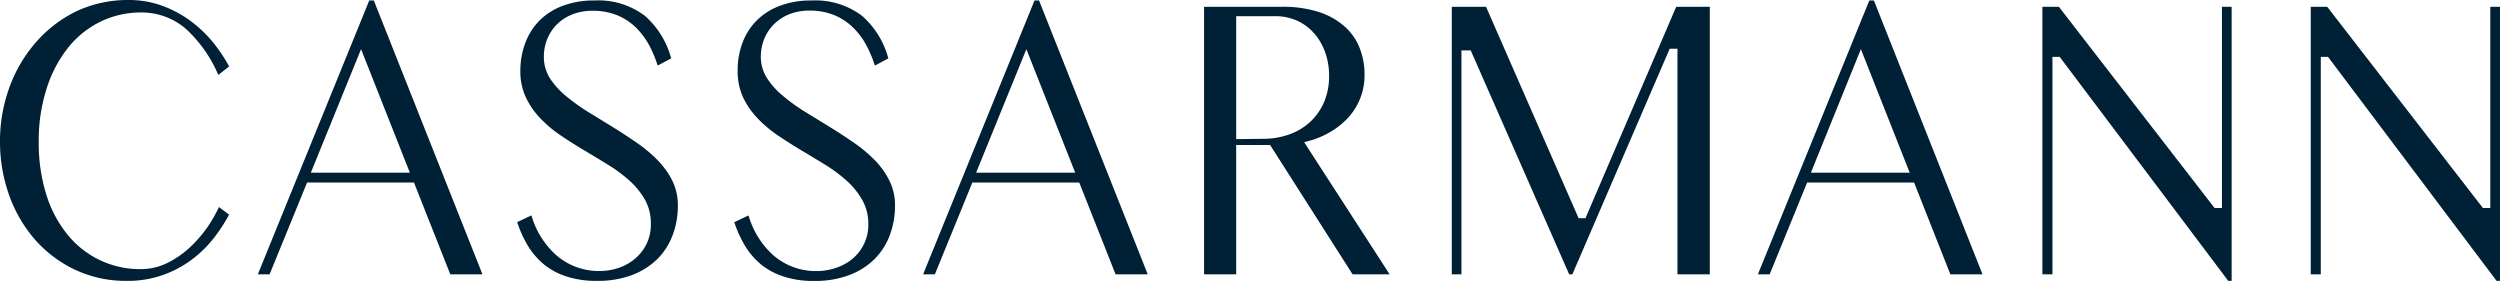 <?xml version="1.0" standalone="no"?><svg xmlns="http://www.w3.org/2000/svg" width="259" height="29.102" viewBox="0 0 259 29.102"><defs><style>.a{fill:#002135;}</style></defs><g transform="translate(-0.5 -0.418)"><path class="a" d="M22.642,25.095a17.287,17.287,0,0,0,1.59-2.437l-1.048-.792a14.619,14.619,0,0,1-1.17,2.053,13.4,13.4,0,0,1-1.907,2.187,9.868,9.868,0,0,1-2.333,1.584,6.17,6.17,0,0,1-2.668.609,9.624,9.624,0,0,1-7.6-3.563A12.353,12.353,0,0,1,5.3,20.587a17.9,17.9,0,0,1-.786-5.482,17.543,17.543,0,0,1,.834-5.561A13.029,13.029,0,0,1,7.578,5.329a9.825,9.825,0,0,1,3.368-2.686,9.557,9.557,0,0,1,4.179-.932,7,7,0,0,1,4.648,1.712,13.833,13.833,0,0,1,3.344,4.757L24.238,7.3a16.489,16.489,0,0,0-1.62-2.437A13.175,13.175,0,0,0,20.26,2.6a11.689,11.689,0,0,0-2.918-1.572A9.929,9.929,0,0,0,13.876.419,12.548,12.548,0,0,0,8.394,1.595,13.212,13.212,0,0,0,4.2,4.823a14.686,14.686,0,0,0-2.729,4.66A16.191,16.191,0,0,0,.5,15.075a16.4,16.4,0,0,0,.95,5.573,14.3,14.3,0,0,0,2.68,4.6,12.883,12.883,0,0,0,4.154,3.119,12.39,12.39,0,0,0,5.385,1.151,10.849,10.849,0,0,0,3.7-.609,11.226,11.226,0,0,0,2.96-1.565A12.183,12.183,0,0,0,22.642,25.095Z" transform="translate(0)"/><path class="a" d="M60.528,19.359l3.764,9.515h3.332L56.368.5h-.475L44.35,28.873h1.218l3.886-9.515ZM55.046,5.544,60.1,18.335H49.844Z" transform="translate(-17.14 -0.032)"/><path class="a" d="M104.575,24.8a8.527,8.527,0,0,0,.536-3.046,5.768,5.768,0,0,0-.548-2.534,8.485,8.485,0,0,0-1.511-2.138,14.375,14.375,0,0,0-2.175-1.827c-.816-.566-1.663-1.121-2.522-1.651L95.8,12.036A19.565,19.565,0,0,1,93.526,10.4,8.2,8.2,0,0,1,91.863,8.57a4.16,4.16,0,0,1-.633-2.284,4.873,4.873,0,0,1,.317-1.712,4.575,4.575,0,0,1,.962-1.523A4.672,4.672,0,0,1,94.1,1.973a5.567,5.567,0,0,1,2.193-.408,6.7,6.7,0,0,1,2.5.451,6.128,6.128,0,0,1,1.967,1.279,7.815,7.815,0,0,1,1.431,1.937,13.079,13.079,0,0,1,.828,2.01l1.4-.743a8.96,8.96,0,0,0-2.7-4.392A7.971,7.971,0,0,0,96.462.5a8.979,8.979,0,0,0-3.283.554A6.7,6.7,0,0,0,90.785,2.57a6.621,6.621,0,0,0-1.468,2.3,8.113,8.113,0,0,0-.524,2.893,6.371,6.371,0,0,0,.548,2.723A8.2,8.2,0,0,0,90.8,12.639a12.566,12.566,0,0,0,2.1,1.791c.8.542,1.632,1.072,2.473,1.572s1.687,1.011,2.5,1.511a15.7,15.7,0,0,1,2.223,1.645,8.174,8.174,0,0,1,1.608,1.98,5.074,5.074,0,0,1,.609,2.528,4.581,4.581,0,0,1-.469,2.1,4.715,4.715,0,0,1-1.218,1.523,5.257,5.257,0,0,1-1.687.926A6.213,6.213,0,0,1,97,28.525a6.7,6.7,0,0,1-4.5-1.651,8.759,8.759,0,0,1-2.558-4.112l-1.474.7a11.725,11.725,0,0,0,1.1,2.437,7.742,7.742,0,0,0,1.73,1.992,7.255,7.255,0,0,0,2.333,1.218,9.831,9.831,0,0,0,3.046.439,10.166,10.166,0,0,0,3.7-.609,7.553,7.553,0,0,0,2.625-1.669A6.853,6.853,0,0,0,104.575,24.8Z" transform="translate(-34.385 -0.031)"/><path class="a" d="M141.5,24.8a8.528,8.528,0,0,0,.536-3.046,5.689,5.689,0,0,0-.554-2.534,8.309,8.309,0,0,0-1.5-2.138,15,15,0,0,0-2.175-1.827c-.816-.566-1.669-1.121-2.528-1.651l-2.546-1.565a19.151,19.151,0,0,1-2.284-1.639,8.168,8.168,0,0,1-1.657-1.827,4.111,4.111,0,0,1-.658-2.284,4.873,4.873,0,0,1,.317-1.712,4.654,4.654,0,0,1,.968-1.541A4.794,4.794,0,0,1,131,1.955a5.616,5.616,0,0,1,2.2-.408A6.633,6.633,0,0,1,135.7,2a6.091,6.091,0,0,1,1.967,1.279,7.529,7.529,0,0,1,1.45,1.955,12.508,12.508,0,0,1,.834,2.01l1.395-.743a8.948,8.948,0,0,0-2.7-4.392A7.988,7.988,0,0,0,133.384.5a9,9,0,0,0-3.283.554,6.7,6.7,0,0,0-2.394,1.517,6.451,6.451,0,0,0-1.468,2.3,8.113,8.113,0,0,0-.506,2.893,6.463,6.463,0,0,0,.542,2.723,8.217,8.217,0,0,0,1.462,2.156,12.565,12.565,0,0,0,2.1,1.791c.8.542,1.626,1.072,2.467,1.572s1.687,1.011,2.5,1.511a15.631,15.631,0,0,1,2.217,1.645,8.034,8.034,0,0,1,1.608,1.98,5.013,5.013,0,0,1,.64,2.528,4.508,4.508,0,0,1-.475,2.114,4.617,4.617,0,0,1-1.218,1.523,5.226,5.226,0,0,1-1.73.914,6.158,6.158,0,0,1-1.931.311,6.7,6.7,0,0,1-4.5-1.651,8.8,8.8,0,0,1-2.552-4.112l-1.48.7a12.068,12.068,0,0,0,1.109,2.437,7.627,7.627,0,0,0,1.73,1.992,7.255,7.255,0,0,0,2.333,1.218,9.831,9.831,0,0,0,3.046.439,10.111,10.111,0,0,0,3.7-.609,7.444,7.444,0,0,0,2.625-1.669A6.865,6.865,0,0,0,141.5,24.8Z" transform="translate(-48.813 -0.031)"/><path class="a" d="M173.678,19.359l3.764,9.515h3.332L169.512.5h-.469L157.5,28.873h1.218l3.886-9.515ZM168.2,5.544l5.056,12.792H162.994Z" transform="translate(-61.367 -0.032)"/><path class="a" d="M220.677,29.29h3.837L215.657,15.6l.536-.146a8.887,8.887,0,0,0,2.321-1.005,7.73,7.73,0,0,0,1.827-1.535,6.451,6.451,0,0,0,1.572-4.3,7.419,7.419,0,0,0-.53-2.832,5.811,5.811,0,0,0-1.578-2.211A7.578,7.578,0,0,0,217.15,2.1a12.091,12.091,0,0,0-3.77-.53H205.29V29.29h3.326v-13.4h3.515ZM208.616,15.28V2.543h4.045a5.482,5.482,0,0,1,2.266.469,5.257,5.257,0,0,1,1.76,1.3,6.092,6.092,0,0,1,1.145,1.967,7.139,7.139,0,0,1,.408,2.473,6.816,6.816,0,0,1-.518,2.686,6.03,6.03,0,0,1-1.45,2.065,6.317,6.317,0,0,1-2.187,1.3,8.138,8.138,0,0,1-2.711.445Z" transform="translate(-80.047 -0.449)"/><path class="a" d="M270.8,5.919V29.291h3.35V1.57H270.67l-9.4,21.9h-.713l-9.588-21.9H247.42V29.291h1V6.09h.962l10.2,23.2h.329L269.994,5.919Z" transform="translate(-96.515 -0.45)"/><path class="a" d="M315.664,19.359l3.758,9.515h3.332L311.5.5h-.475L299.48,28.873H300.7l3.886-9.515ZM310.152,5.544l5.056,12.792H304.974Z" transform="translate(-116.864 -0.032)"/><path class="a" d="M367.124,29.967h.353V1.57h-1.005V22.414h-.767l-.122-.158L349.576,1.57H347.87V29.291h1.042V6.76h.749Z" transform="translate(-135.778 -0.45)"/><path class="a" d="M412.764,29.967h.353V1.57h-1.005V22.414h-.767l-.122-.158L395.216,1.57H393.51V29.291h1.042V6.76h.749Z" transform="translate(-153.618 -0.45)"/></g></svg>